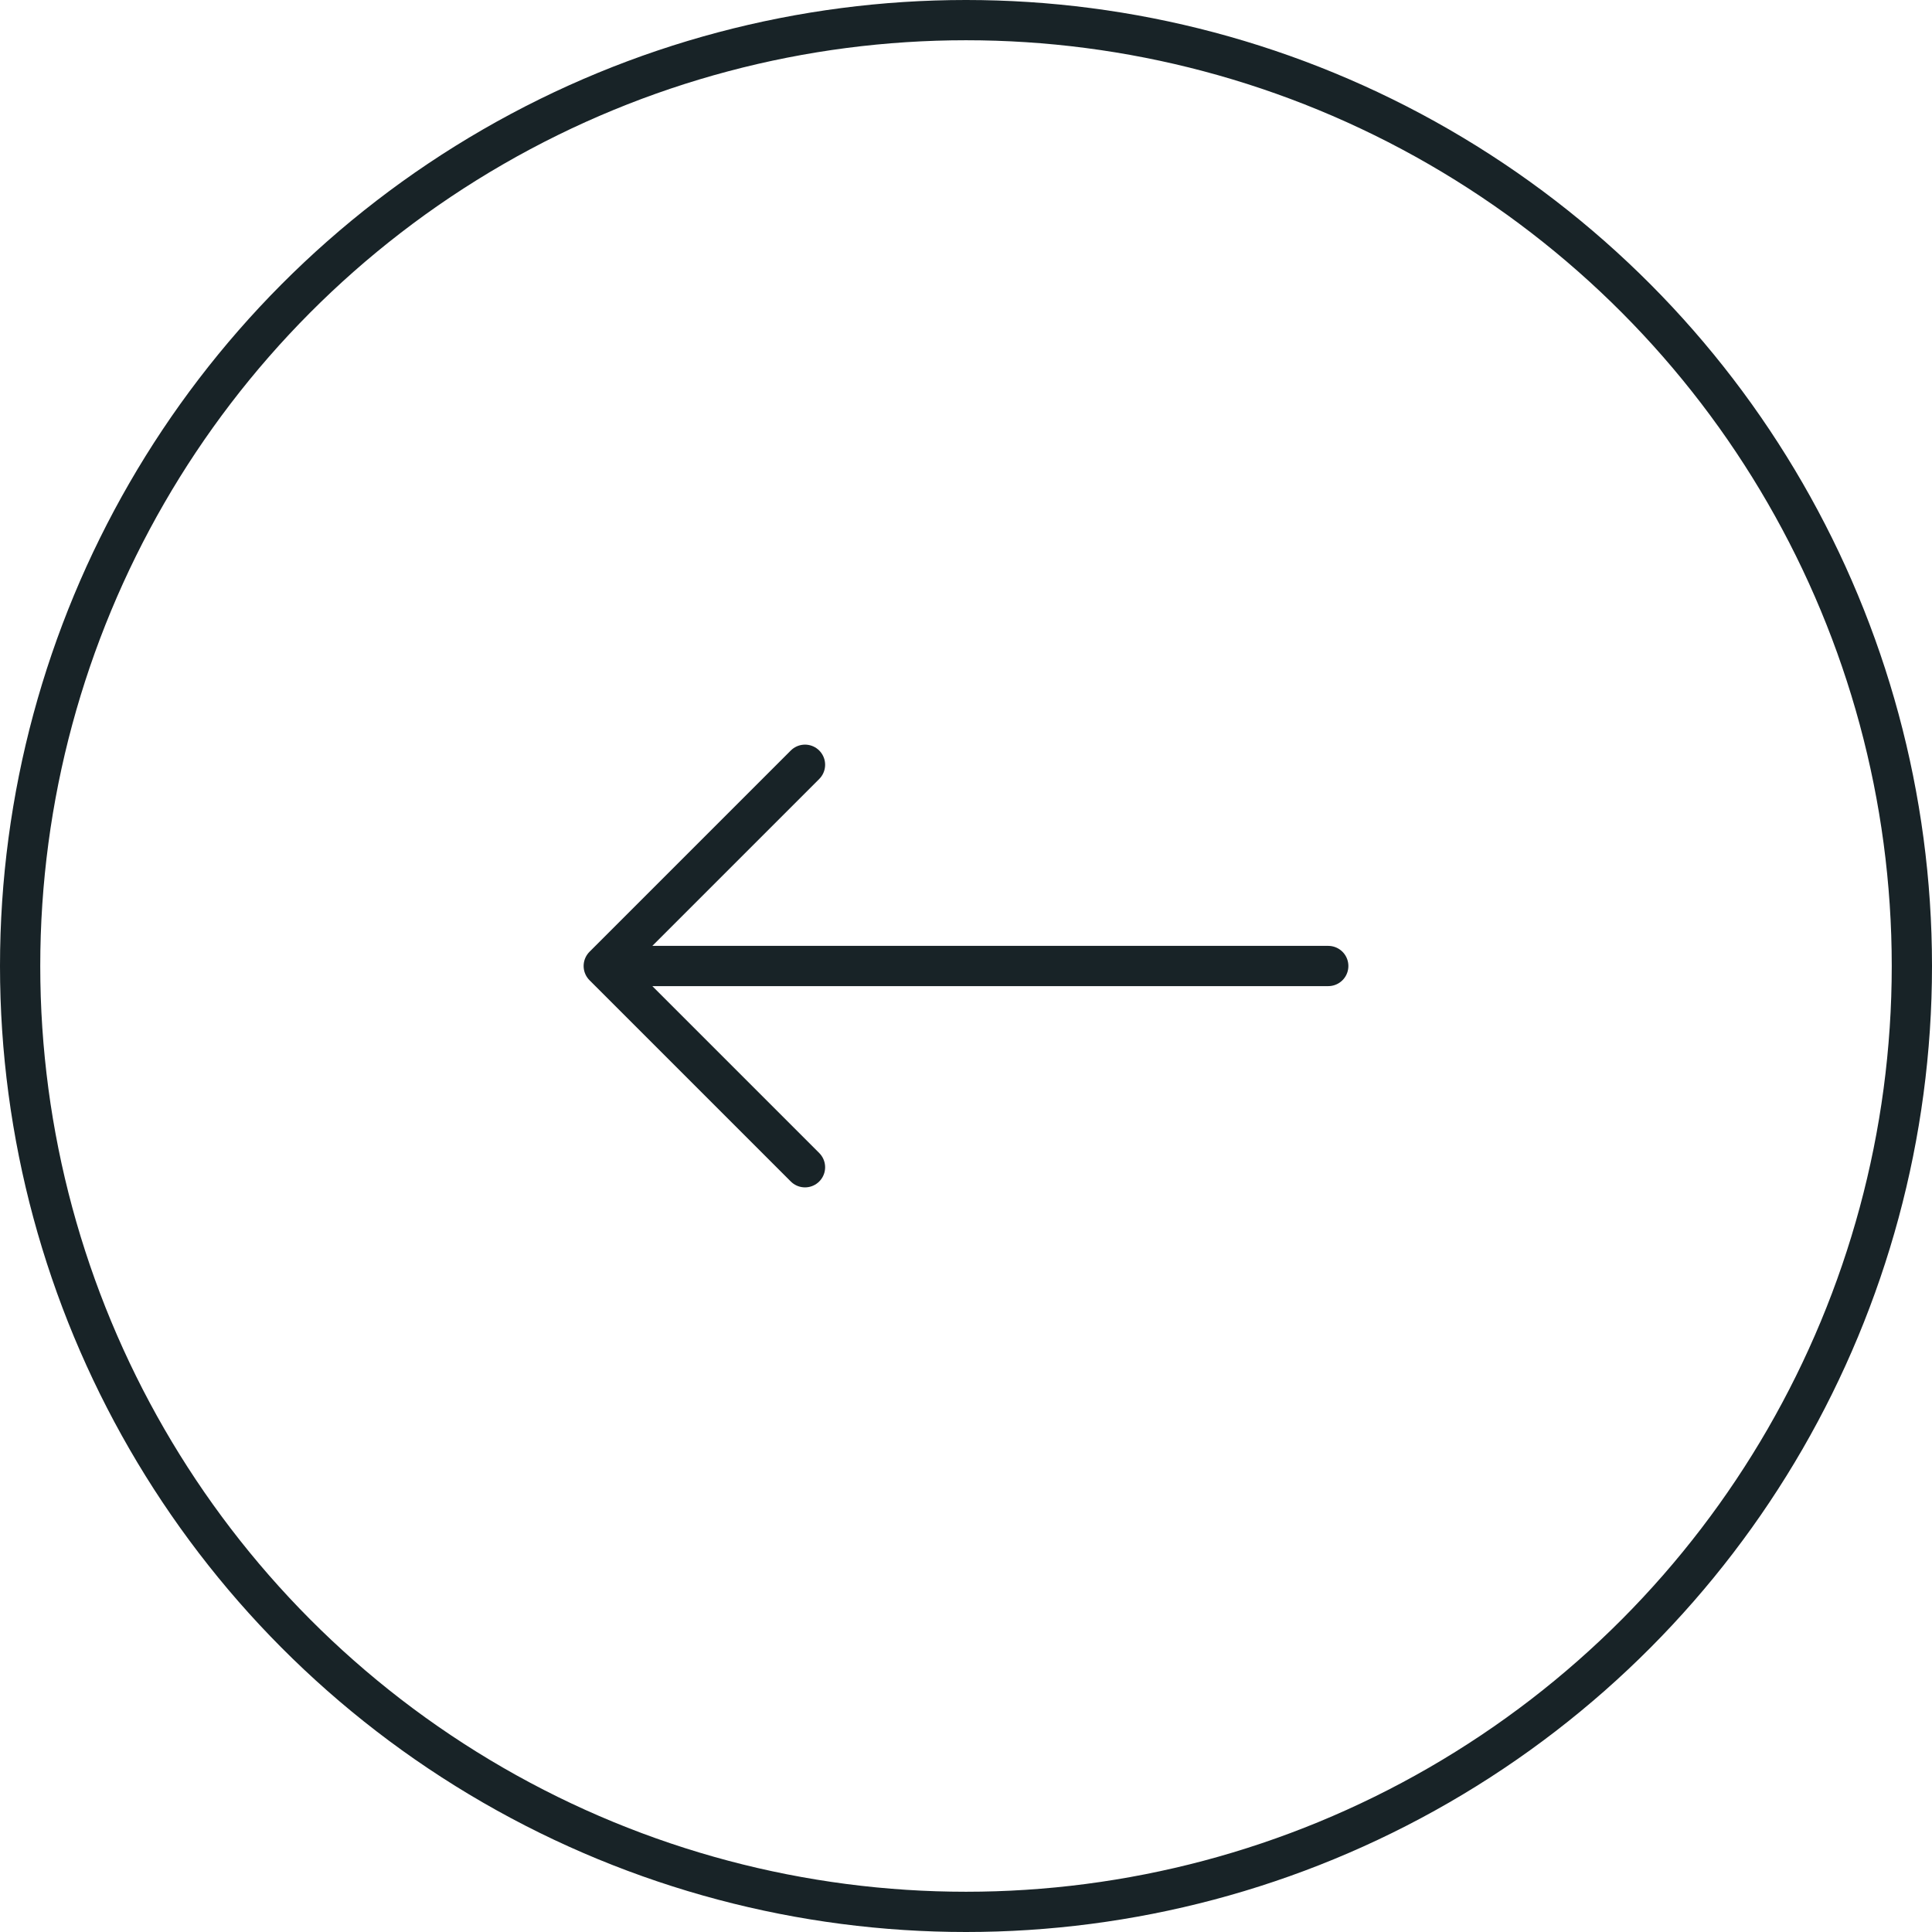 <svg width="48" height="48" viewBox="0 0 48 48" fill="none" xmlns="http://www.w3.org/2000/svg">
<circle cx="24" cy="24" r="23.5" transform="matrix(-1 0 0 1 48 0)" stroke="#182327"/>
<path d="M33 24H15M15 24L20 19M15 24L20 29" stroke="#182327" stroke-linecap="round" stroke-linejoin="round"/>
</svg>

